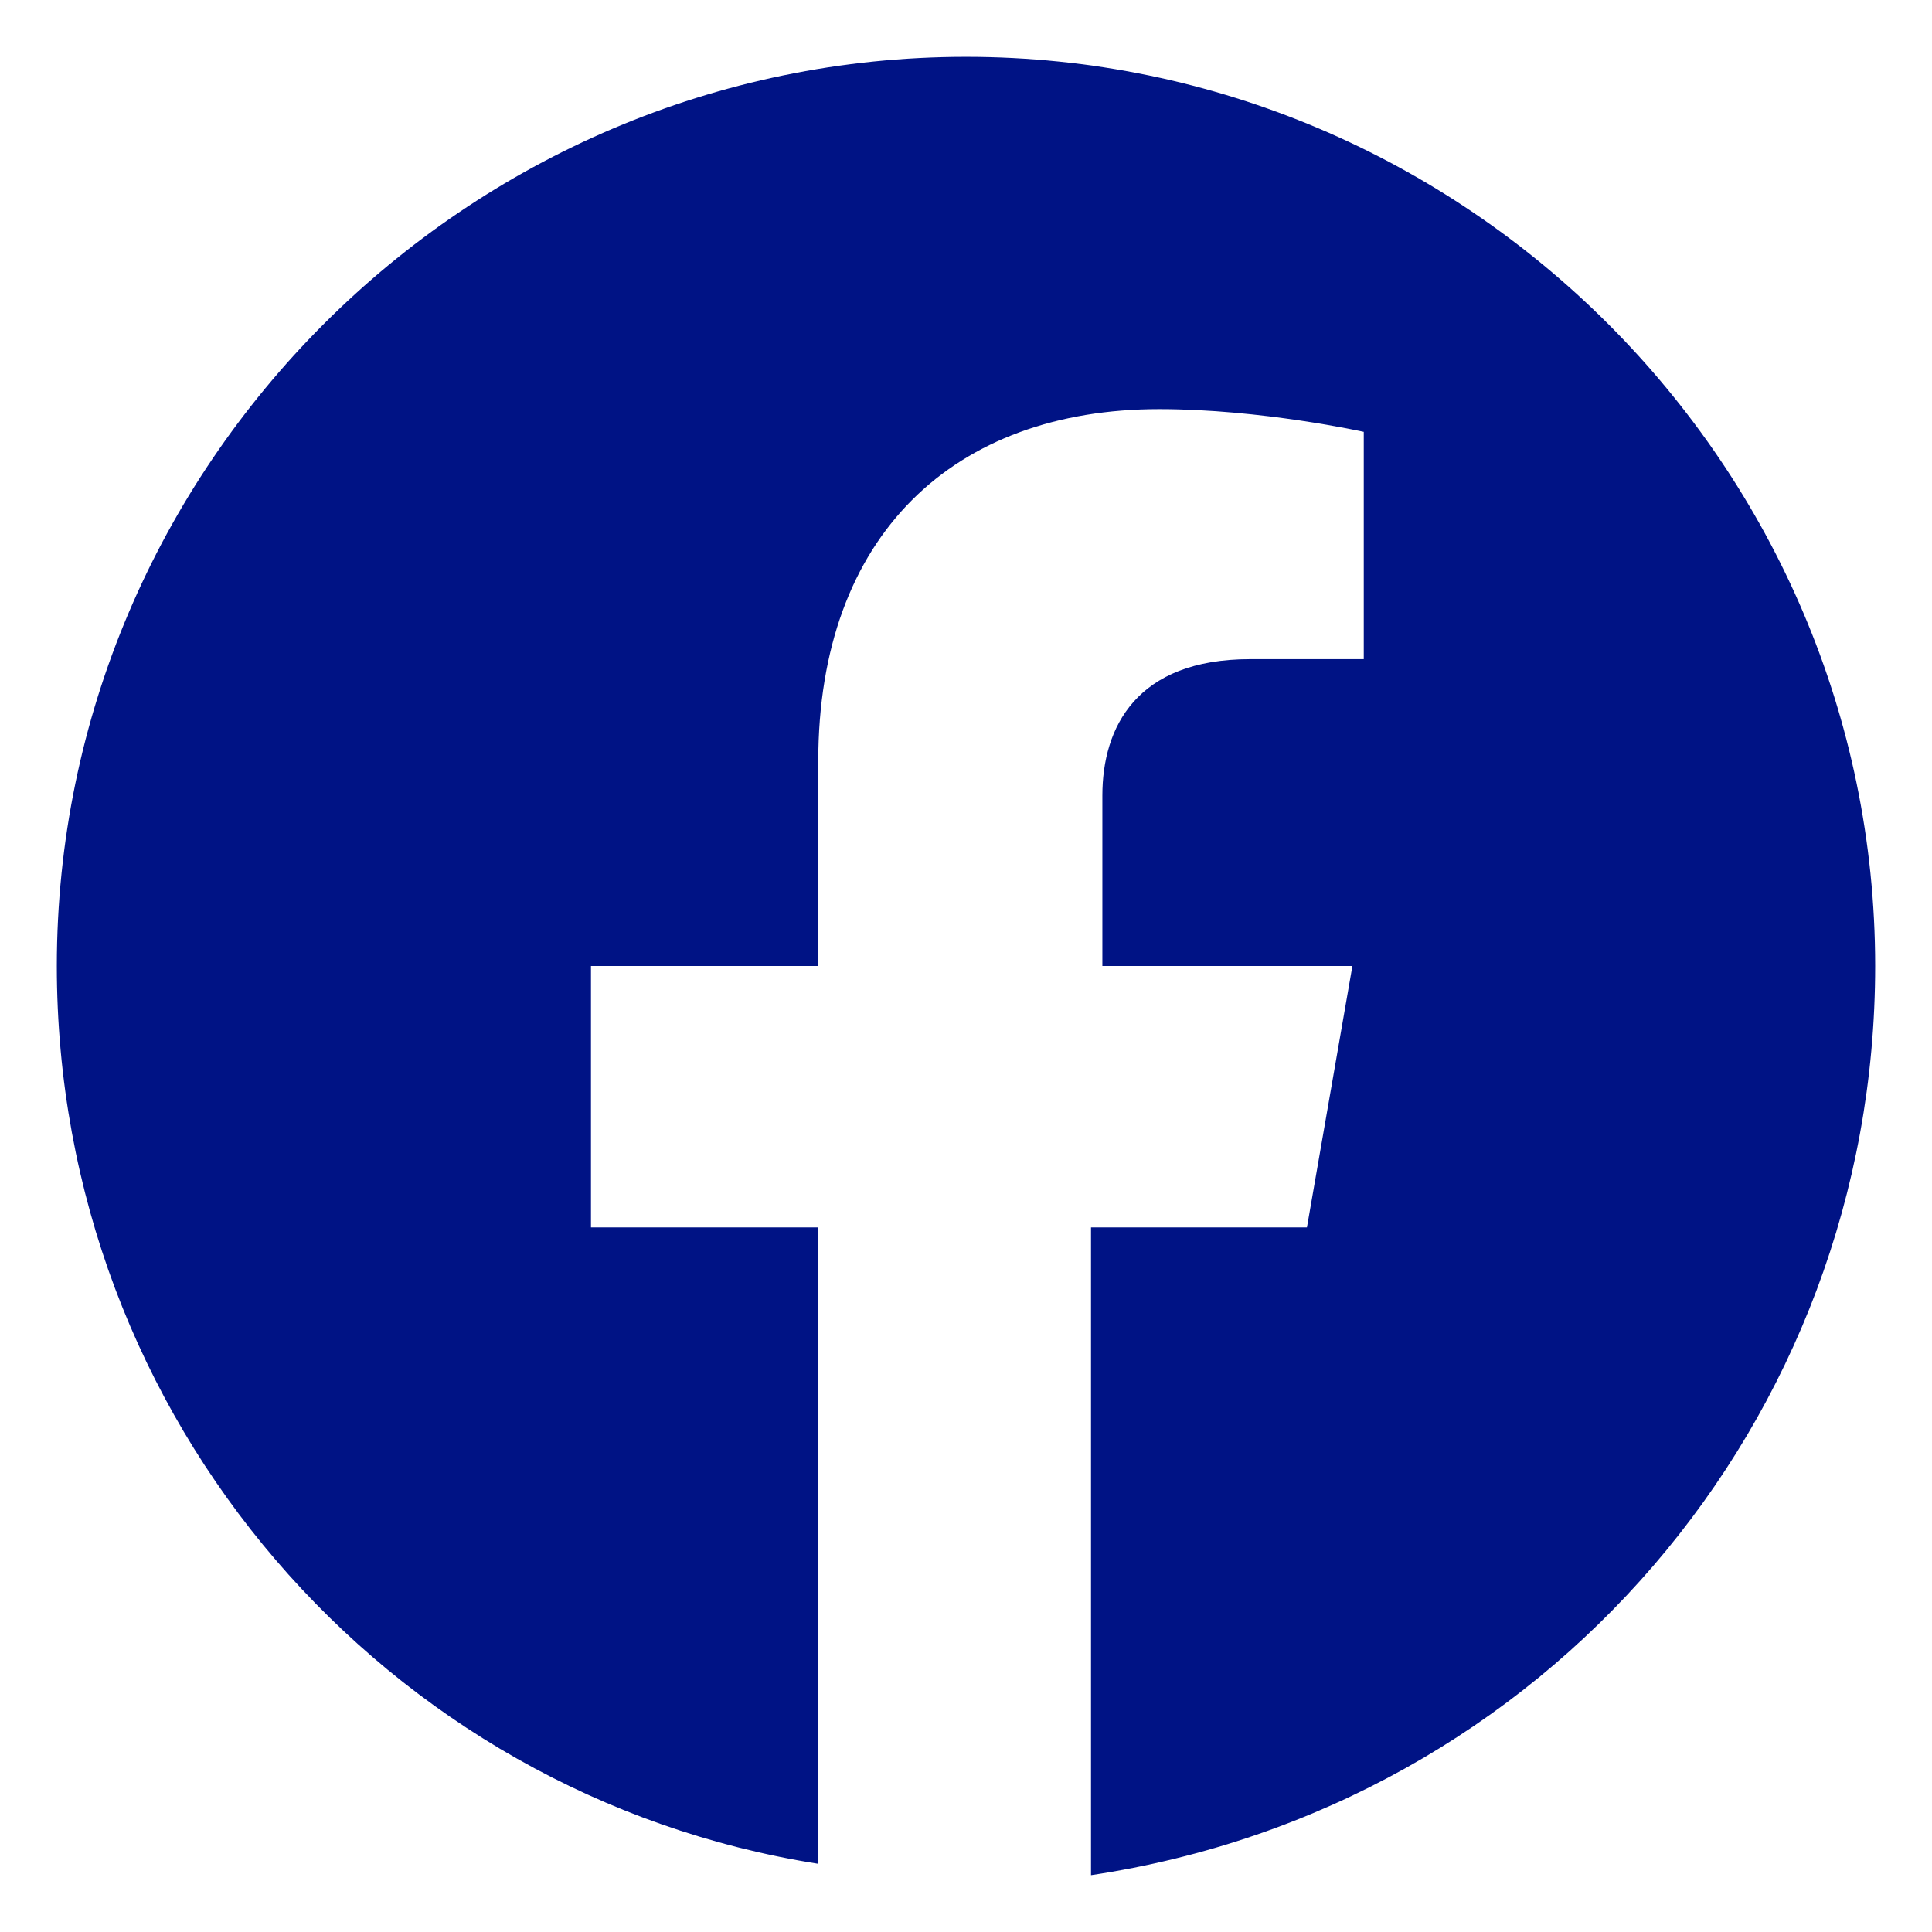 <svg width="17" height="17" viewBox="0 0 17 17" fill="none" xmlns="http://www.w3.org/2000/svg">
<path d="M16.5 8.5C16.5 4.1 12.9 0.5 8.5 0.5C4.1 0.5 0.5 4.1 0.5 8.5C0.5 12.5 3.4 15.8 7.2 16.4V10.8H5.2V8.5H7.2V6.7C7.2 4.7 8.4 3.6 10.2 3.6C11.1 3.6 12 3.8 12 3.8V5.8H11C10 5.8 9.7 6.4 9.7 7V8.5H11.9L11.5 10.8H9.6V16.5C13.6 15.9 16.5 12.5 16.5 8.5Z" fill="#001385"/>
</svg>
